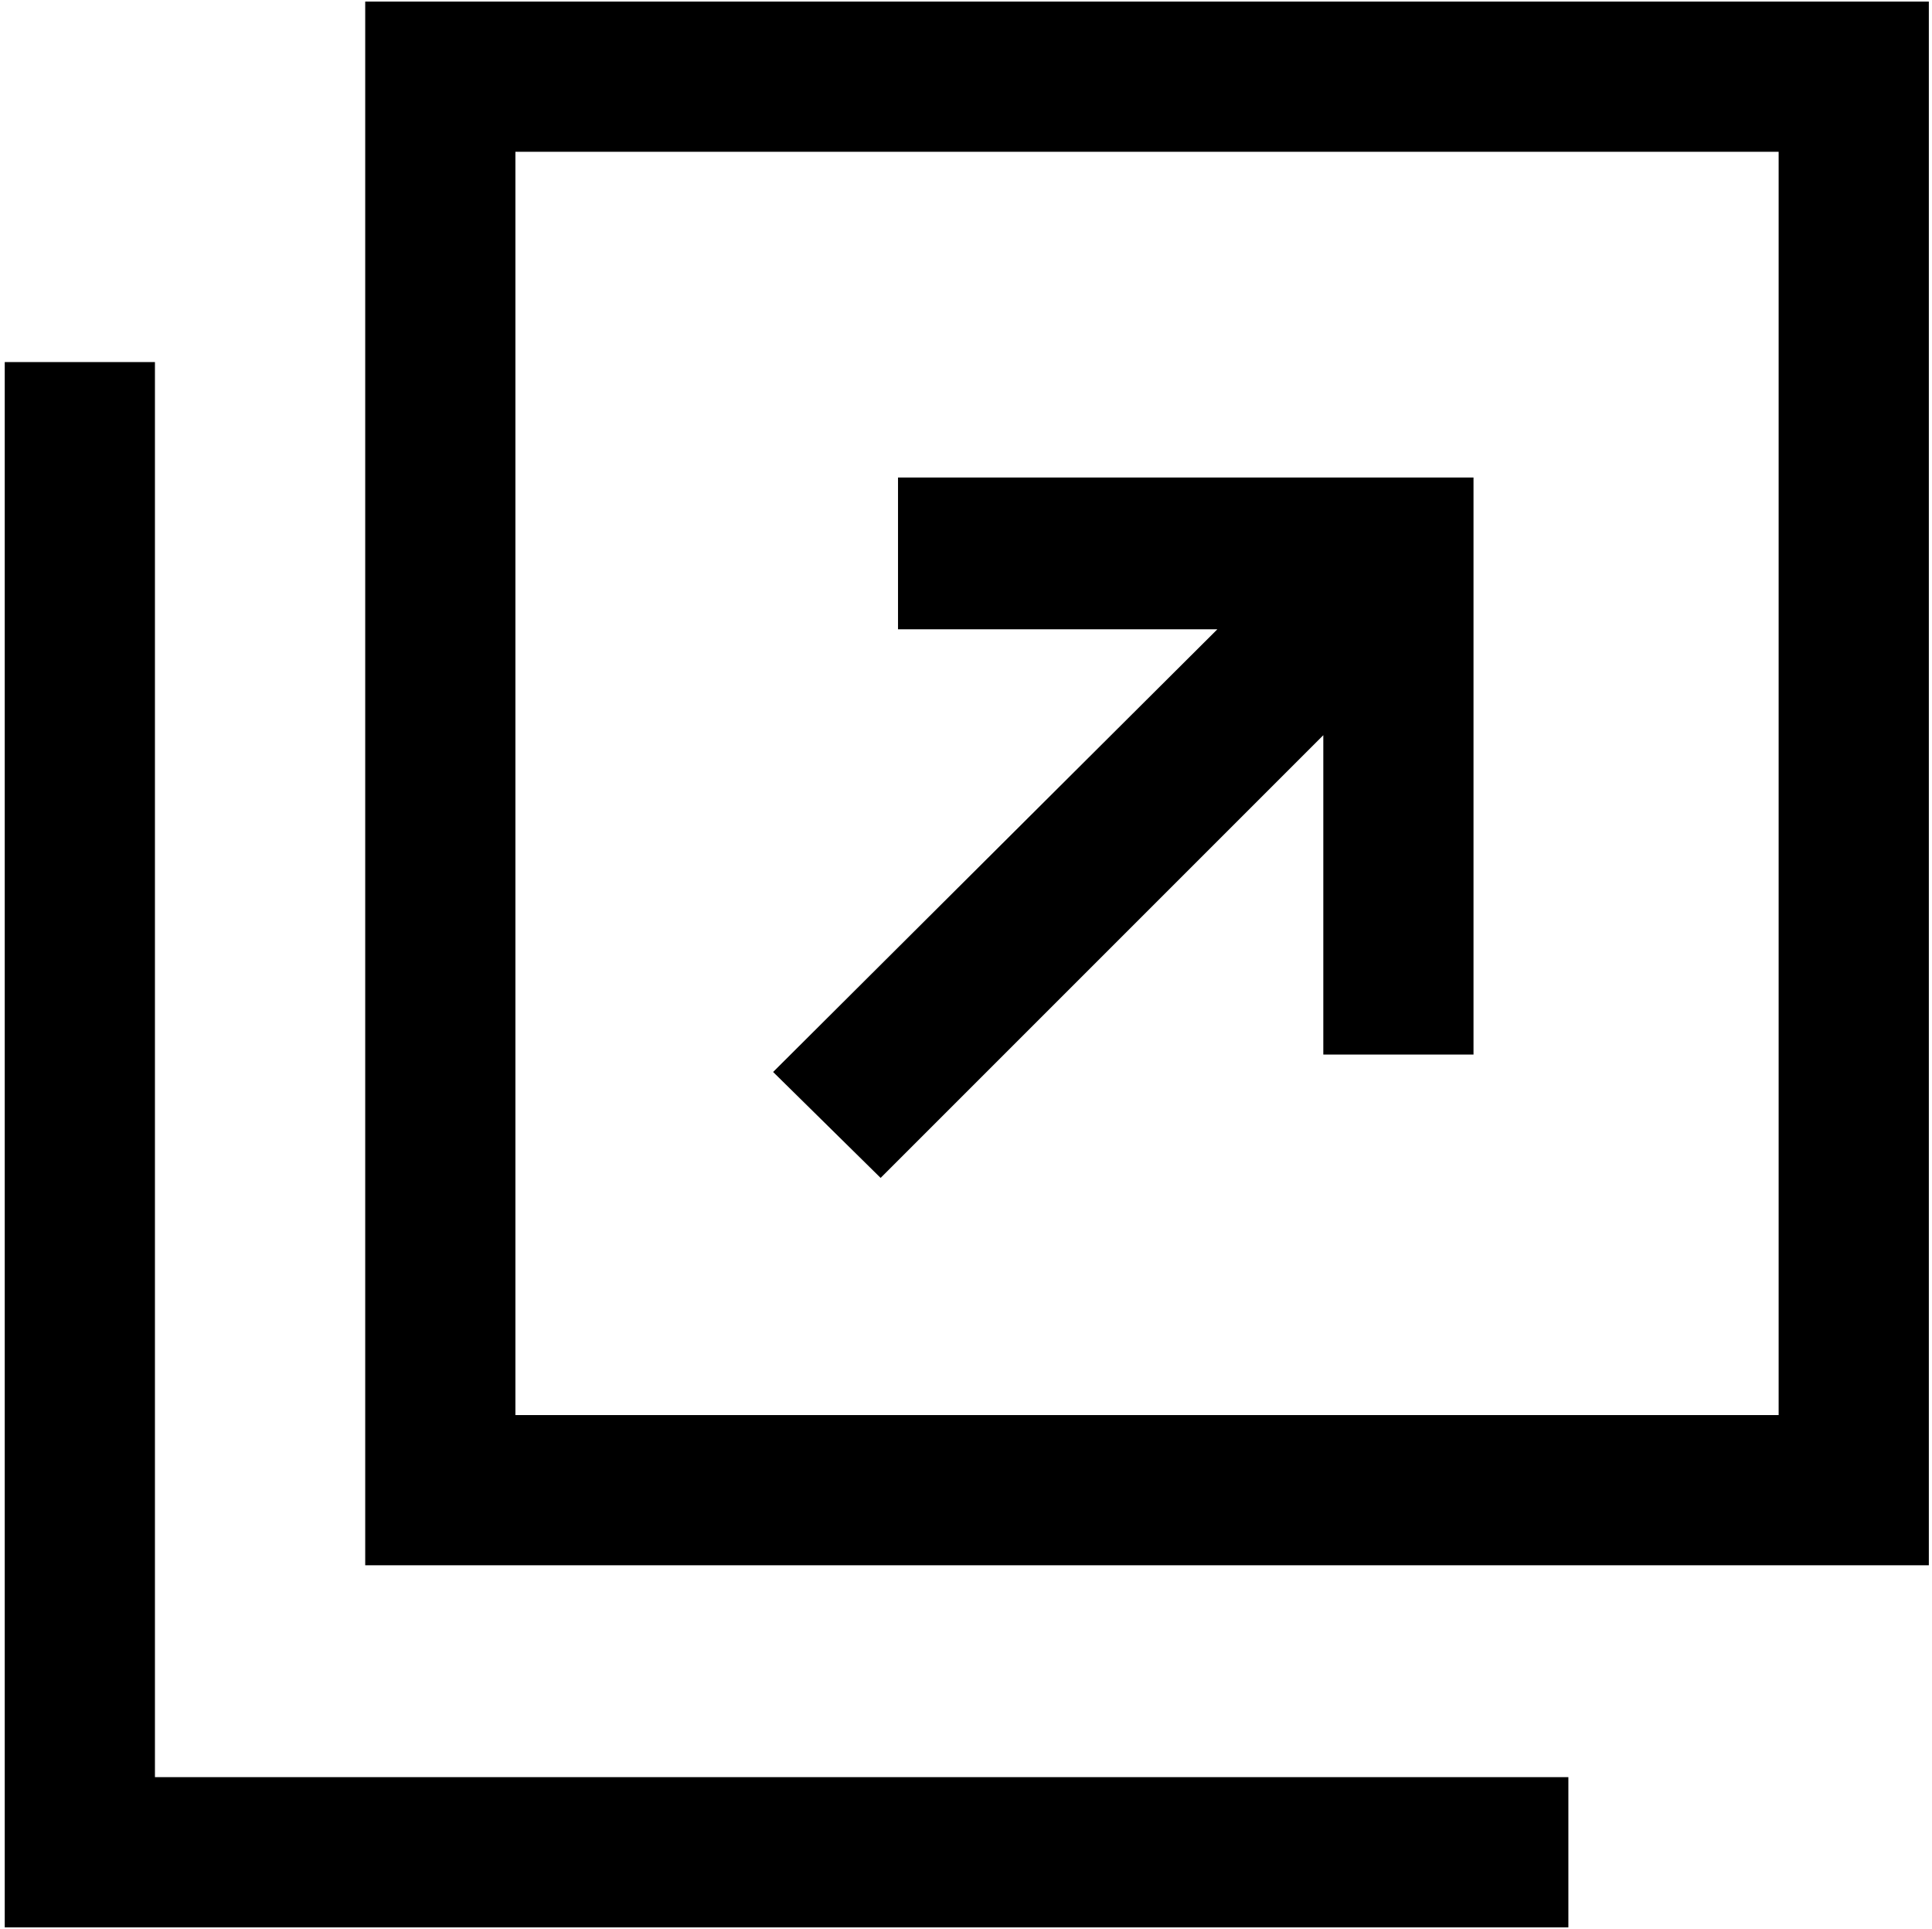 <?xml version="1.0" encoding="utf-8"?>
<!-- Generator: Adobe Illustrator 26.2.1, SVG Export Plug-In . SVG Version: 6.00 Build 0)  -->
<svg version="1.1" id="_x32_" xmlns="http://www.w3.org/2000/svg" xmlns:xlink="http://www.w3.org/1999/xlink" x="0px" y="0px"
	 viewBox="0 0 122.2 122" style="enable-background:new 0 0 122.2 122;" xml:space="preserve">
<g>
	<path d="M23.1,0.1V99H122V0.1H23.1z M112.5,89.5H32.6V9.6h79.9V89.5z"/>
	<polygon points="9.8,112.4 9.8,70.5 9.8,32.5 9.8,22.9 0.3,22.9 0.3,121.9 99.2,121.9 99.2,112.4 89.7,112.4 	"/>
	<polygon points="55.7,74.5 83.7,46.5 83.7,66.7 93.2,66.7 93.2,30.2 56.8,30.2 56.8,39.8 77,39.8 48.9,67.8 	"/>
</g>
</svg>
